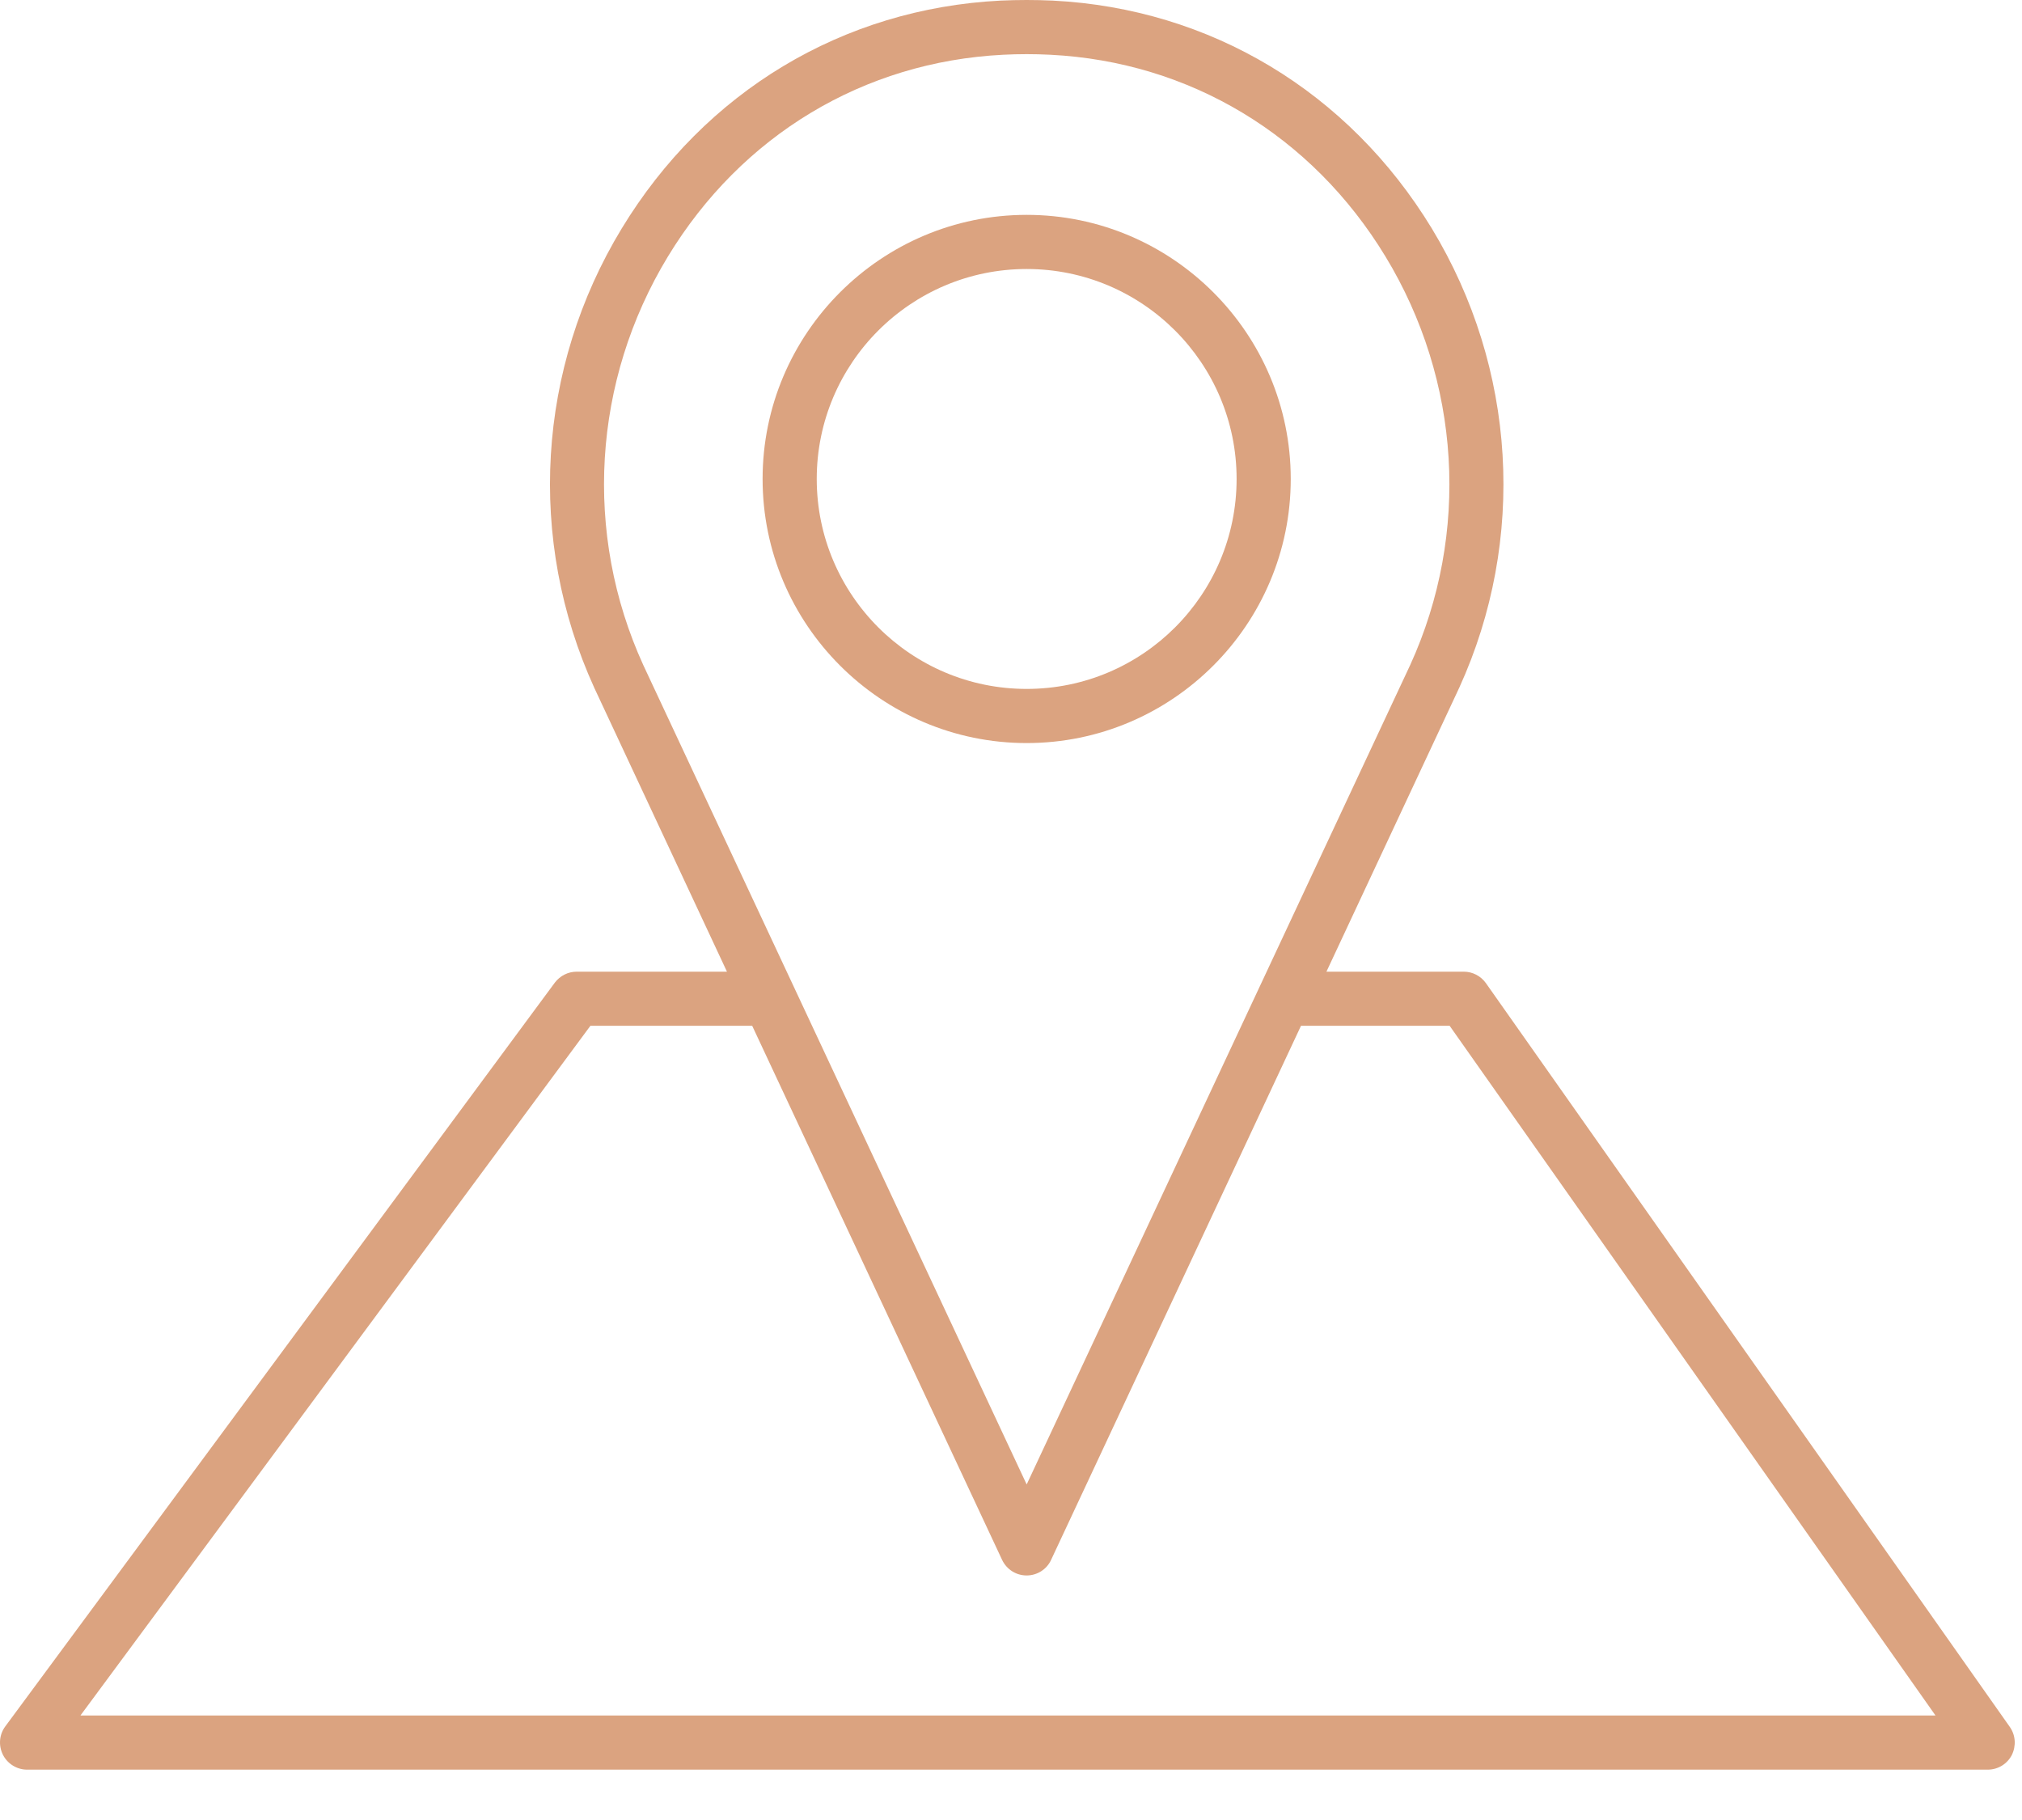 <?xml version="1.0" encoding="UTF-8"?> <svg xmlns="http://www.w3.org/2000/svg" width="40" height="36" viewBox="0 0 40 36" fill="none"> <path d="M25.534 9.474C25.534 6.594 23.19 4.25 20.31 4.25C17.431 4.25 15.086 6.594 15.086 9.474C15.086 12.353 17.431 14.698 20.31 14.698C23.19 14.698 25.534 12.353 25.534 9.474ZM16.157 9.474C16.157 7.183 18.019 5.321 20.31 5.321C22.602 5.321 24.463 7.183 24.463 9.474C24.463 11.765 22.602 13.627 20.31 13.627C18.019 13.627 16.157 11.765 16.157 9.474Z" fill="#DBA380"></path> <path d="M39.757 34.156L29.395 19.447C29.294 19.305 29.131 19.22 28.957 19.22H26.24L28.868 13.602C30.202 10.674 29.999 7.28 28.324 4.518C26.678 1.813 23.944 0.17 20.829 0.012C20.485 -0.004 20.136 -0.004 19.791 0.012C16.672 0.17 13.943 1.813 12.3 4.518C10.621 7.28 10.419 10.674 11.757 13.607L14.381 19.22H11.408C11.238 19.22 11.08 19.301 10.978 19.434L0.105 34.148C-0.016 34.31 -0.033 34.526 0.057 34.708C0.146 34.886 0.332 35.004 0.535 35.004H39.323C39.522 35.004 39.704 34.895 39.798 34.716C39.887 34.534 39.875 34.323 39.757 34.156ZM13.213 5.074C14.669 2.677 17.086 1.221 19.844 1.083C19.998 1.075 20.152 1.071 20.31 1.071C20.465 1.071 20.623 1.075 20.777 1.083C23.535 1.221 25.952 2.677 27.408 5.074C28.9 7.531 29.083 10.553 27.898 13.152L20.31 29.363L12.726 13.156C11.538 10.553 11.721 7.531 13.213 5.074ZM1.594 33.929L11.68 20.29H14.88L19.824 30.855C19.913 31.042 20.099 31.163 20.31 31.163C20.517 31.163 20.708 31.042 20.793 30.855L25.737 20.29H28.677L38.289 33.933H1.594V33.929Z" fill="#DBA380"></path> </svg> 